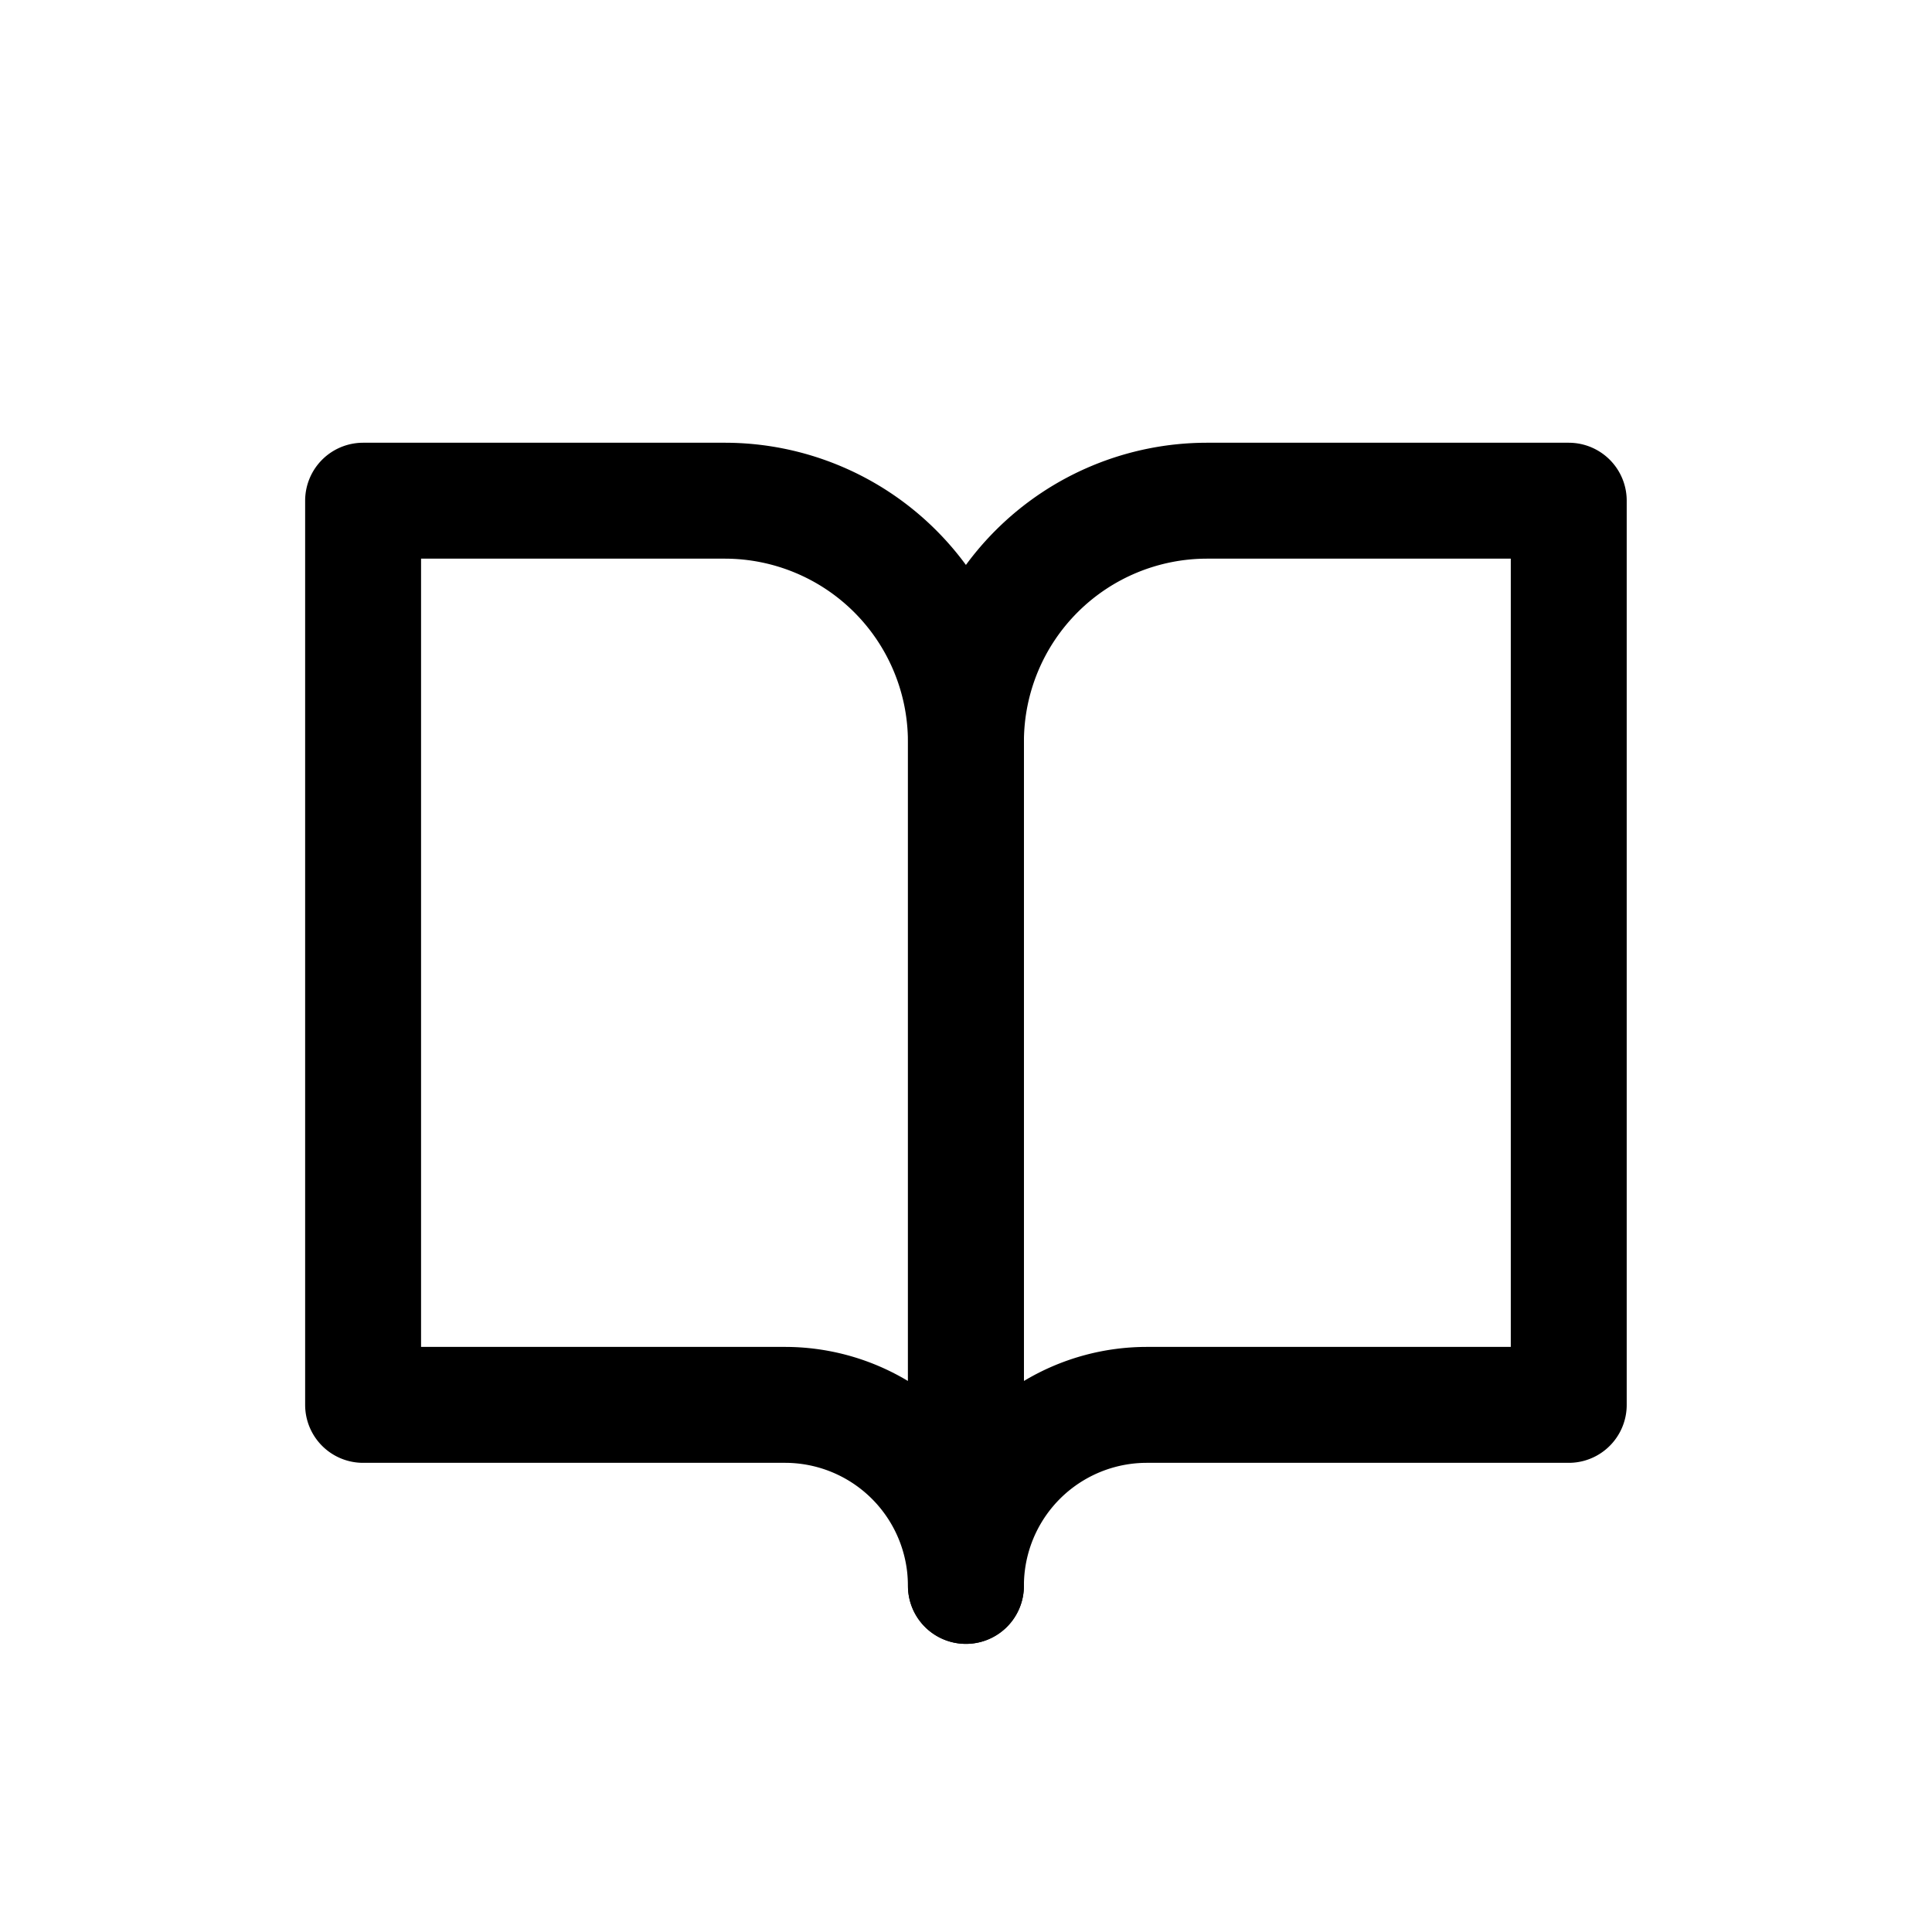<svg xmlns="http://www.w3.org/2000/svg" width="50" height="50" viewBox="0 0 50 50">
  <g id="グループ_172" data-name="グループ 172" transform="translate(-4877 -3587)">
    <rect id="長方形_321" data-name="長方形 321" width="50" height="50" transform="translate(4877 3587)" fill="none"/>
    <g id="Icon_feather-book-open" data-name="Icon feather-book-open" transform="translate(4886.397 3599.958)">
      <path id="パス_633" data-name="パス 633" d="M3,4.5h9.362A6.241,6.241,0,0,1,18.6,10.741V32.585A4.681,4.681,0,0,0,13.922,27.9H3Z" transform="translate(-3 -4.5)" fill="none" stroke="#000" stroke-linecap="round" stroke-linejoin="round" stroke-width="3"/>
      <path id="パス_634" data-name="パス 634" d="M33.6,4.5H24.241A6.241,6.241,0,0,0,18,10.741V32.585A4.681,4.681,0,0,1,22.681,27.9H33.6Z" transform="translate(-2.398 -4.5)" fill="none" stroke="#000" stroke-linecap="round" stroke-linejoin="round" stroke-width="3"/>
    </g>
  </g>
</svg>
